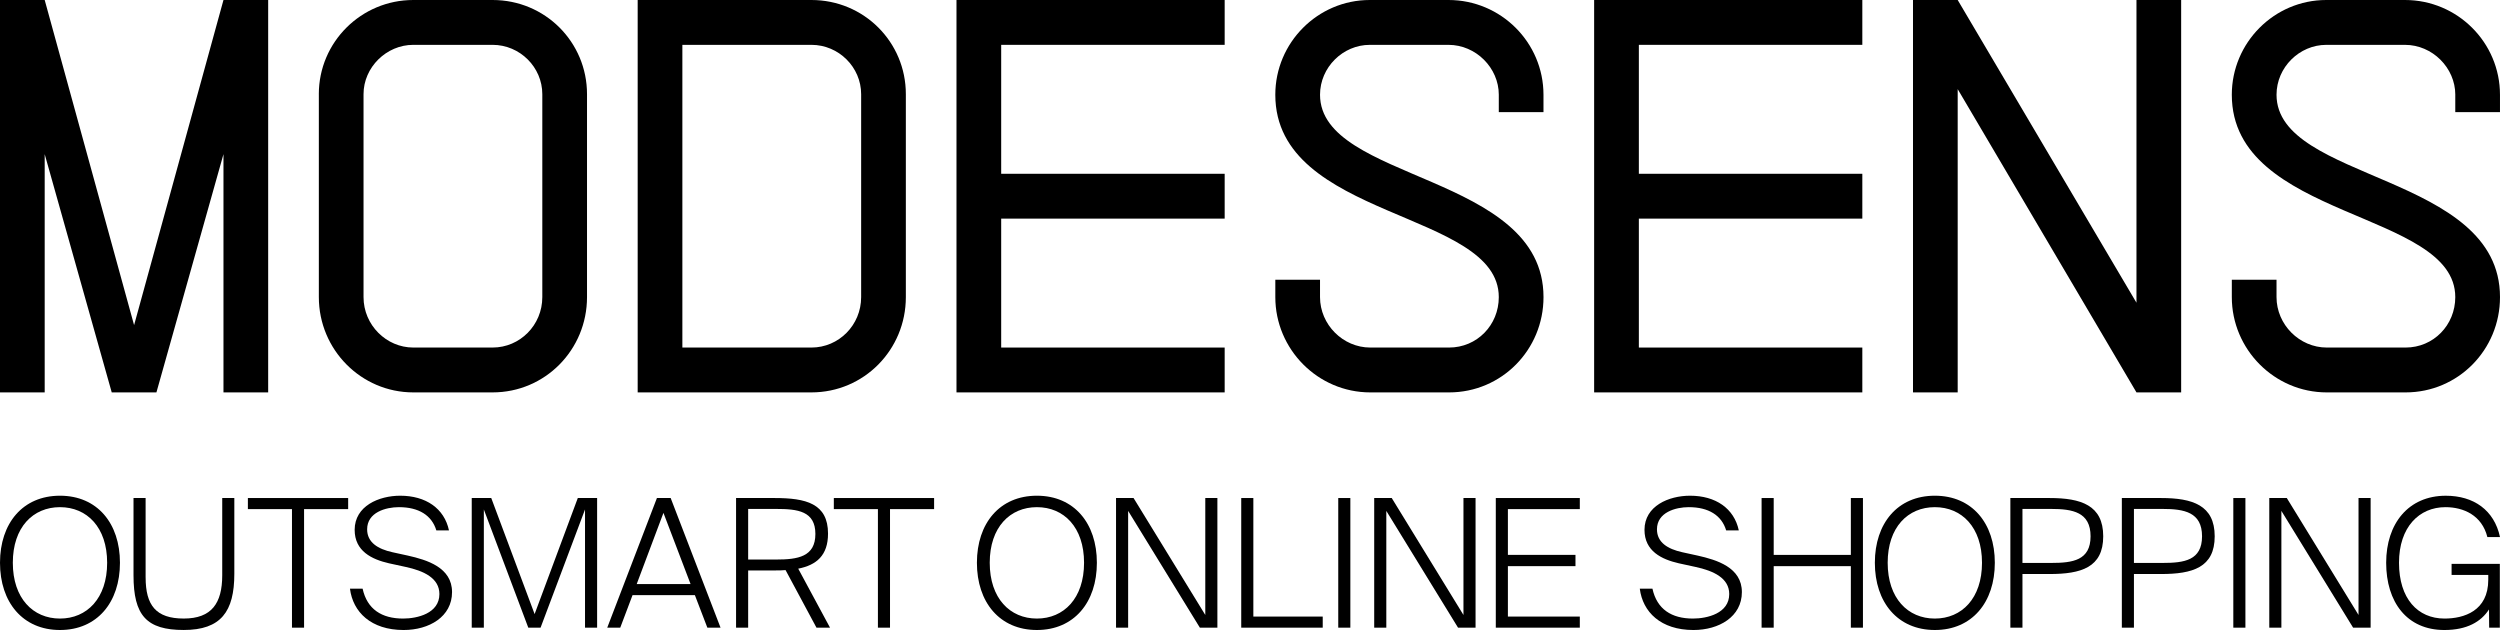 <svg width="242" height="61" viewBox="0 0 242 61" fill="none" xmlns="http://www.w3.org/2000/svg">
<g clip-path="url(#clip0_8880_118)">
<path d="M4.326 37.984H0V0H4.326L12.98 31.472L21.632 0H25.959V37.984H21.632V14.922L15.142 37.984H10.816L4.326 14.922V37.984Z" fill="black"/>
<path d="M30.862 9.116C30.862 4.069 34.973 0 40.003 0H47.683C52.766 0 56.823 4.069 56.823 9.116V28.759C56.823 33.859 52.767 37.984 47.683 37.984H40.003C34.973 37.984 30.864 33.861 30.864 28.759V9.116H30.862ZM40.003 4.341C37.407 4.341 35.19 6.512 35.19 9.116V28.759C35.19 31.472 37.407 33.642 40.003 33.642H47.683C50.334 33.642 52.496 31.471 52.496 28.759V9.116C52.496 6.512 50.332 4.341 47.683 4.341H40.003Z" fill="black"/>
<path d="M61.727 0H78.546C83.629 0 87.686 4.069 87.686 9.116V28.759C87.686 33.859 83.63 37.984 78.546 37.984H61.727V0ZM66.053 4.341V33.643H78.546C81.196 33.643 83.359 31.472 83.359 28.76V9.116C83.359 6.512 81.195 4.341 78.546 4.341H66.053Z" fill="black"/>
<path d="M118.548 21.162H96.915V33.643H118.548V37.984H92.588V0H118.548V4.341H96.915V16.822H118.548V21.162Z" fill="black"/>
<path d="M145.084 9.171C145.084 6.567 142.866 4.342 140.217 4.342H132.592C129.997 4.342 127.779 6.513 127.779 9.171C127.779 17.581 149.411 16.768 149.411 28.76C149.411 33.861 145.355 37.985 140.271 37.985H132.646C127.562 37.985 123.451 33.807 123.451 28.76V27.078H127.778V28.76C127.778 31.42 129.995 33.643 132.645 33.643H140.27C142.974 33.643 145.083 31.472 145.083 28.76C145.083 20.35 123.45 21.272 123.45 9.171C123.45 4.125 127.56 0 132.589 0H140.214C145.298 0 149.409 4.123 149.409 9.171V10.854H145.083V9.171H145.084Z" fill="black"/>
<path d="M180.273 21.162H158.641V33.643H180.273V37.984H154.313V0H180.273V4.341H158.641V16.822H180.273V21.162Z" fill="black"/>
<path d="M211.136 37.984H206.81L189.504 8.627V37.984H185.178V0H189.504L206.81 29.303V0H211.136V37.984Z" fill="black"/>
<path d="M237.673 9.171C237.673 6.567 235.455 4.342 232.806 4.342H225.181C222.585 4.342 220.368 6.513 220.368 9.171C220.368 17.581 242 16.768 242 28.76C242 33.861 237.944 37.985 232.86 37.985H225.235C220.151 37.985 216.04 33.807 216.04 28.76V27.078H220.367V28.76C220.367 31.42 222.584 33.643 225.233 33.643H232.858C235.563 33.643 237.671 31.472 237.671 28.76C237.671 20.35 216.039 21.272 216.039 9.171C216.039 4.125 220.149 0 225.178 0H232.803C237.887 0 241.998 4.123 241.998 9.171V10.854H237.671V9.171H237.673Z" fill="black"/>
<path d="M0 54.476C0 50.651 2.203 47.985 5.806 47.985C9.409 47.985 11.612 50.651 11.612 54.476C11.612 58.301 9.409 60.984 5.806 60.984C2.203 60.984 0 58.301 0 54.476ZM10.372 54.476C10.372 51.032 8.412 49.093 5.806 49.093C3.2 49.093 1.241 51.032 1.241 54.476C1.241 57.92 3.2 59.877 5.806 59.877C8.412 59.877 10.372 57.921 10.372 54.476Z" fill="black"/>
<path d="M14.097 55.894C14.097 58.594 15.094 59.875 17.787 59.875C20.48 59.875 21.512 58.403 21.512 55.686V48.209H22.683V55.547C22.683 59.199 21.389 60.982 17.786 60.982C14.183 60.982 12.924 59.58 12.924 55.686V48.209H14.095V55.894H14.097Z" fill="black"/>
<path d="M23.995 49.282V48.209H33.702V49.282H29.434V60.758H28.263V49.282H23.995Z" fill="black"/>
<path d="M43.462 51.343H42.238C41.8 49.889 40.542 49.093 38.617 49.093C37.34 49.093 35.539 49.594 35.539 51.239C35.539 52.502 36.57 53.142 37.987 53.455L39.491 53.784C41.327 54.199 43.758 54.926 43.758 57.315C43.758 59.704 41.537 60.985 39.071 60.985C35.906 60.985 34.157 59.236 33.877 56.986H35.101C35.539 58.977 36.955 59.877 39.019 59.877C40.401 59.877 42.534 59.375 42.534 57.506C42.534 55.965 41.031 55.255 39.246 54.874L37.654 54.528C35.993 54.147 34.331 53.351 34.331 51.291C34.331 48.971 36.692 47.985 38.739 47.985C41.223 47.985 43.007 49.215 43.461 51.343H43.462Z" fill="black"/>
<path d="M46.836 49.317V60.758H45.664V48.209H47.553L51.75 59.443L55.931 48.209H57.801V60.758H56.63V49.317L52.327 60.758H51.138L46.836 49.317Z" fill="black"/>
<path d="M64.921 48.209L69.748 60.758H68.472L67.264 57.607H61.23L60.04 60.758H58.781L63.59 48.209H64.92H64.921ZM66.846 56.535L64.222 49.646L61.634 56.535H66.846Z" fill="black"/>
<path d="M74.976 55.219H72.422V60.758H71.251V48.209H74.976C78.002 48.209 80.153 48.729 80.153 51.653C80.153 53.765 79.034 54.7 77.268 55.047L80.346 60.758H79.034L76.043 55.185C75.711 55.219 75.344 55.219 74.977 55.219H74.976ZM72.422 54.163H75.134C77.215 54.163 78.929 53.904 78.929 51.688C78.929 49.472 77.215 49.265 75.134 49.265H72.422V54.163Z" fill="black"/>
<path d="M80.714 49.282V48.209H90.421V49.282H86.153V60.758H84.982V49.282H80.714Z" fill="black"/>
<path d="M94.565 54.476C94.565 50.651 96.769 47.985 100.372 47.985C103.975 47.985 106.178 50.651 106.178 54.476C106.178 58.301 103.975 60.984 100.372 60.984C96.769 60.984 94.565 58.301 94.565 54.476ZM104.937 54.476C104.937 51.032 102.978 49.093 100.372 49.093C97.766 49.093 95.806 51.032 95.806 54.476C95.806 57.92 97.766 59.877 100.372 59.877C102.978 59.877 104.937 57.921 104.937 54.476Z" fill="black"/>
<path d="M109.204 49.455V60.758H108.032V48.209H109.729L116.672 59.529V48.209H117.843V60.758H116.147L109.204 49.455Z" fill="black"/>
<path d="M128.04 59.684V60.758H120.152V48.209H121.324V59.684H128.04Z" fill="black"/>
<path d="M129.543 60.758V48.209H130.714V60.758H129.543Z" fill="black"/>
<path d="M134.195 49.455V60.758H133.023V48.209H134.72L141.663 59.529V48.209H142.834V60.758H141.138L134.195 49.455Z" fill="black"/>
<path d="M152.926 48.209V49.282H145.964V53.712H152.506V54.803H145.964V59.684H152.926V60.758H144.793V48.209H152.926Z" fill="black"/>
<path d="M168.317 51.343H167.093C166.656 49.889 165.397 49.093 163.472 49.093C162.196 49.093 160.394 49.594 160.394 51.239C160.394 52.502 161.426 53.142 162.842 53.455L164.346 53.784C166.182 54.199 168.614 54.926 168.614 57.315C168.614 59.704 166.393 60.985 163.927 60.985C160.761 60.985 159.012 59.236 158.732 56.986H159.957C160.394 58.977 161.811 59.877 163.874 59.877C165.256 59.877 167.39 59.375 167.39 57.506C167.39 55.965 165.886 55.255 164.101 54.874L162.51 54.528C160.848 54.147 159.187 53.351 159.187 51.291C159.187 48.971 161.548 47.985 163.594 47.985C166.078 47.985 167.862 49.215 168.316 51.343H168.317Z" fill="black"/>
<path d="M180.333 60.758H179.162V54.804H171.694V60.758H170.522V48.209H171.694V53.714H179.162V48.209H180.333V60.758Z" fill="black"/>
<path d="M181.486 54.476C181.486 50.651 183.689 47.985 187.293 47.985C190.896 47.985 193.099 50.651 193.099 54.476C193.099 58.301 190.896 60.984 187.293 60.984C183.689 60.984 181.486 58.301 181.486 54.476ZM191.858 54.476C191.858 51.032 189.899 49.093 187.293 49.093C184.686 49.093 182.727 51.032 182.727 54.476C182.727 57.92 184.686 59.877 187.293 59.877C189.899 59.877 191.858 57.921 191.858 54.476Z" fill="black"/>
<path d="M203.592 51.913C203.592 54.941 201.44 55.565 198.398 55.565H195.774V60.758H194.603V48.209H198.398C201.442 48.209 203.592 48.901 203.592 51.913ZM195.774 54.492H198.555C200.636 54.492 202.367 54.249 202.367 51.913C202.367 49.576 200.636 49.265 198.555 49.265H195.774V54.492Z" fill="black"/>
<path d="M214.383 51.913C214.383 54.941 212.231 55.565 209.189 55.565H206.565V60.758H205.394V48.209H209.189C212.233 48.209 214.383 48.901 214.383 51.913ZM206.565 54.492H209.346C211.427 54.492 213.158 54.249 213.158 51.913C213.158 49.576 211.427 49.265 209.346 49.265H206.565V54.492Z" fill="black"/>
<path d="M216.185 60.758V48.209H217.356V60.758H216.185Z" fill="black"/>
<path d="M220.838 49.455V60.758H219.666V48.209H221.362L228.305 59.529V48.209H229.477V60.758H227.781L220.838 49.455Z" fill="black"/>
<path d="M240.776 51.983C240.251 49.889 238.484 49.093 236.718 49.093C234.183 49.093 232.224 51.014 232.224 54.476C232.224 57.938 234.025 59.877 236.631 59.877C238.502 59.877 240.864 59.149 240.864 56.12V55.653H237.314V54.58H241.983V60.759H240.951L240.934 58.994C240.164 60.189 238.8 60.985 236.613 60.985C232.975 60.985 230.981 58.268 230.981 54.477C230.981 50.687 233.133 47.987 236.753 47.987C239.446 47.987 241.44 49.371 242 51.986H240.776V51.983Z" fill="black"/>
</g>
<defs>
<clipPath id="clip0_8880_118">
<rect width="242" height="61" fill="white"/>
</clipPath>
</defs>
</svg>
